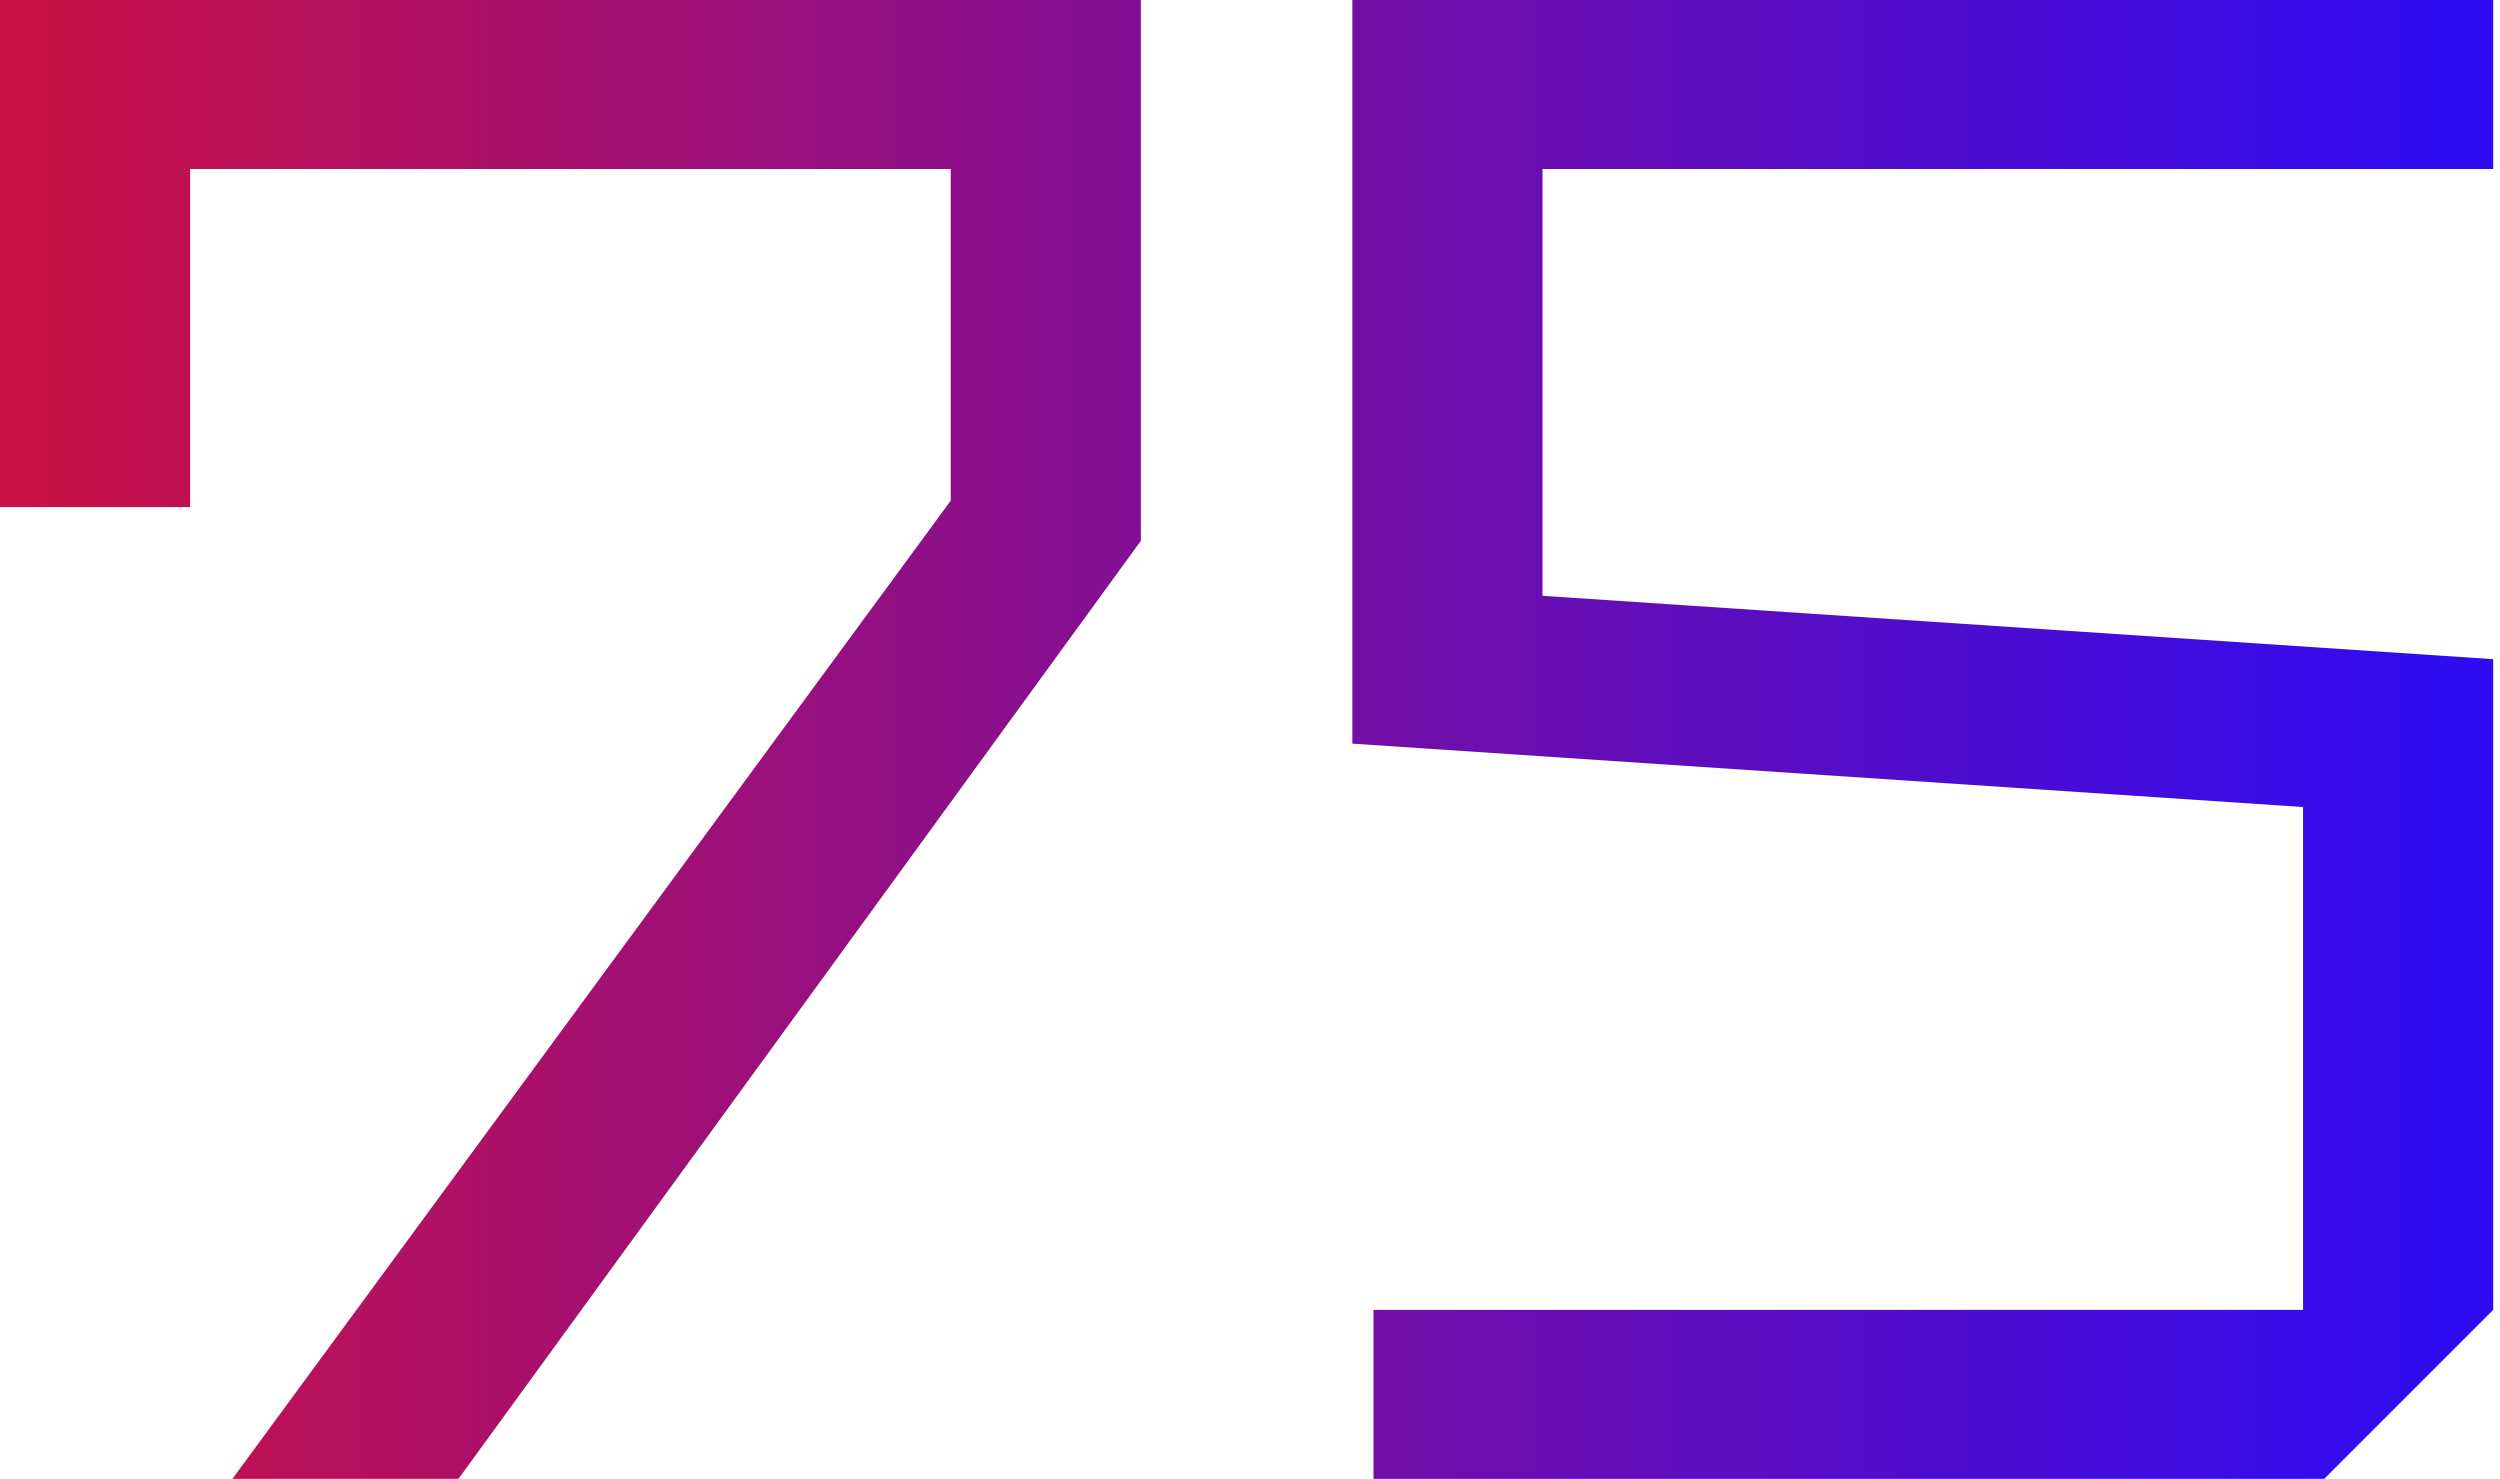 <?xml version="1.0" encoding="UTF-8"?> <svg xmlns="http://www.w3.org/2000/svg" width="355" height="210" viewBox="0 0 355 210" fill="none"><path d="M33 210L135 71.1V24H27V72H8.49366e-07V-1.43051e-05H162V76.8L65.1 210H33ZM354.035 24H219.035V84.6L354.035 93.6V186L330.035 210H195.035V186H327.035V114.6L192.035 105.6V-1.43051e-05H354.035V24Z" fill="url(#paint0_linear_25_98)"></path><defs><linearGradient id="paint0_linear_25_98" x1="-12" y1="105" x2="373" y2="105" gradientUnits="userSpaceOnUse"><stop stop-color="#D0123F"></stop><stop offset="0.93" stop-color="#2F0BF1"></stop></linearGradient></defs></svg> 